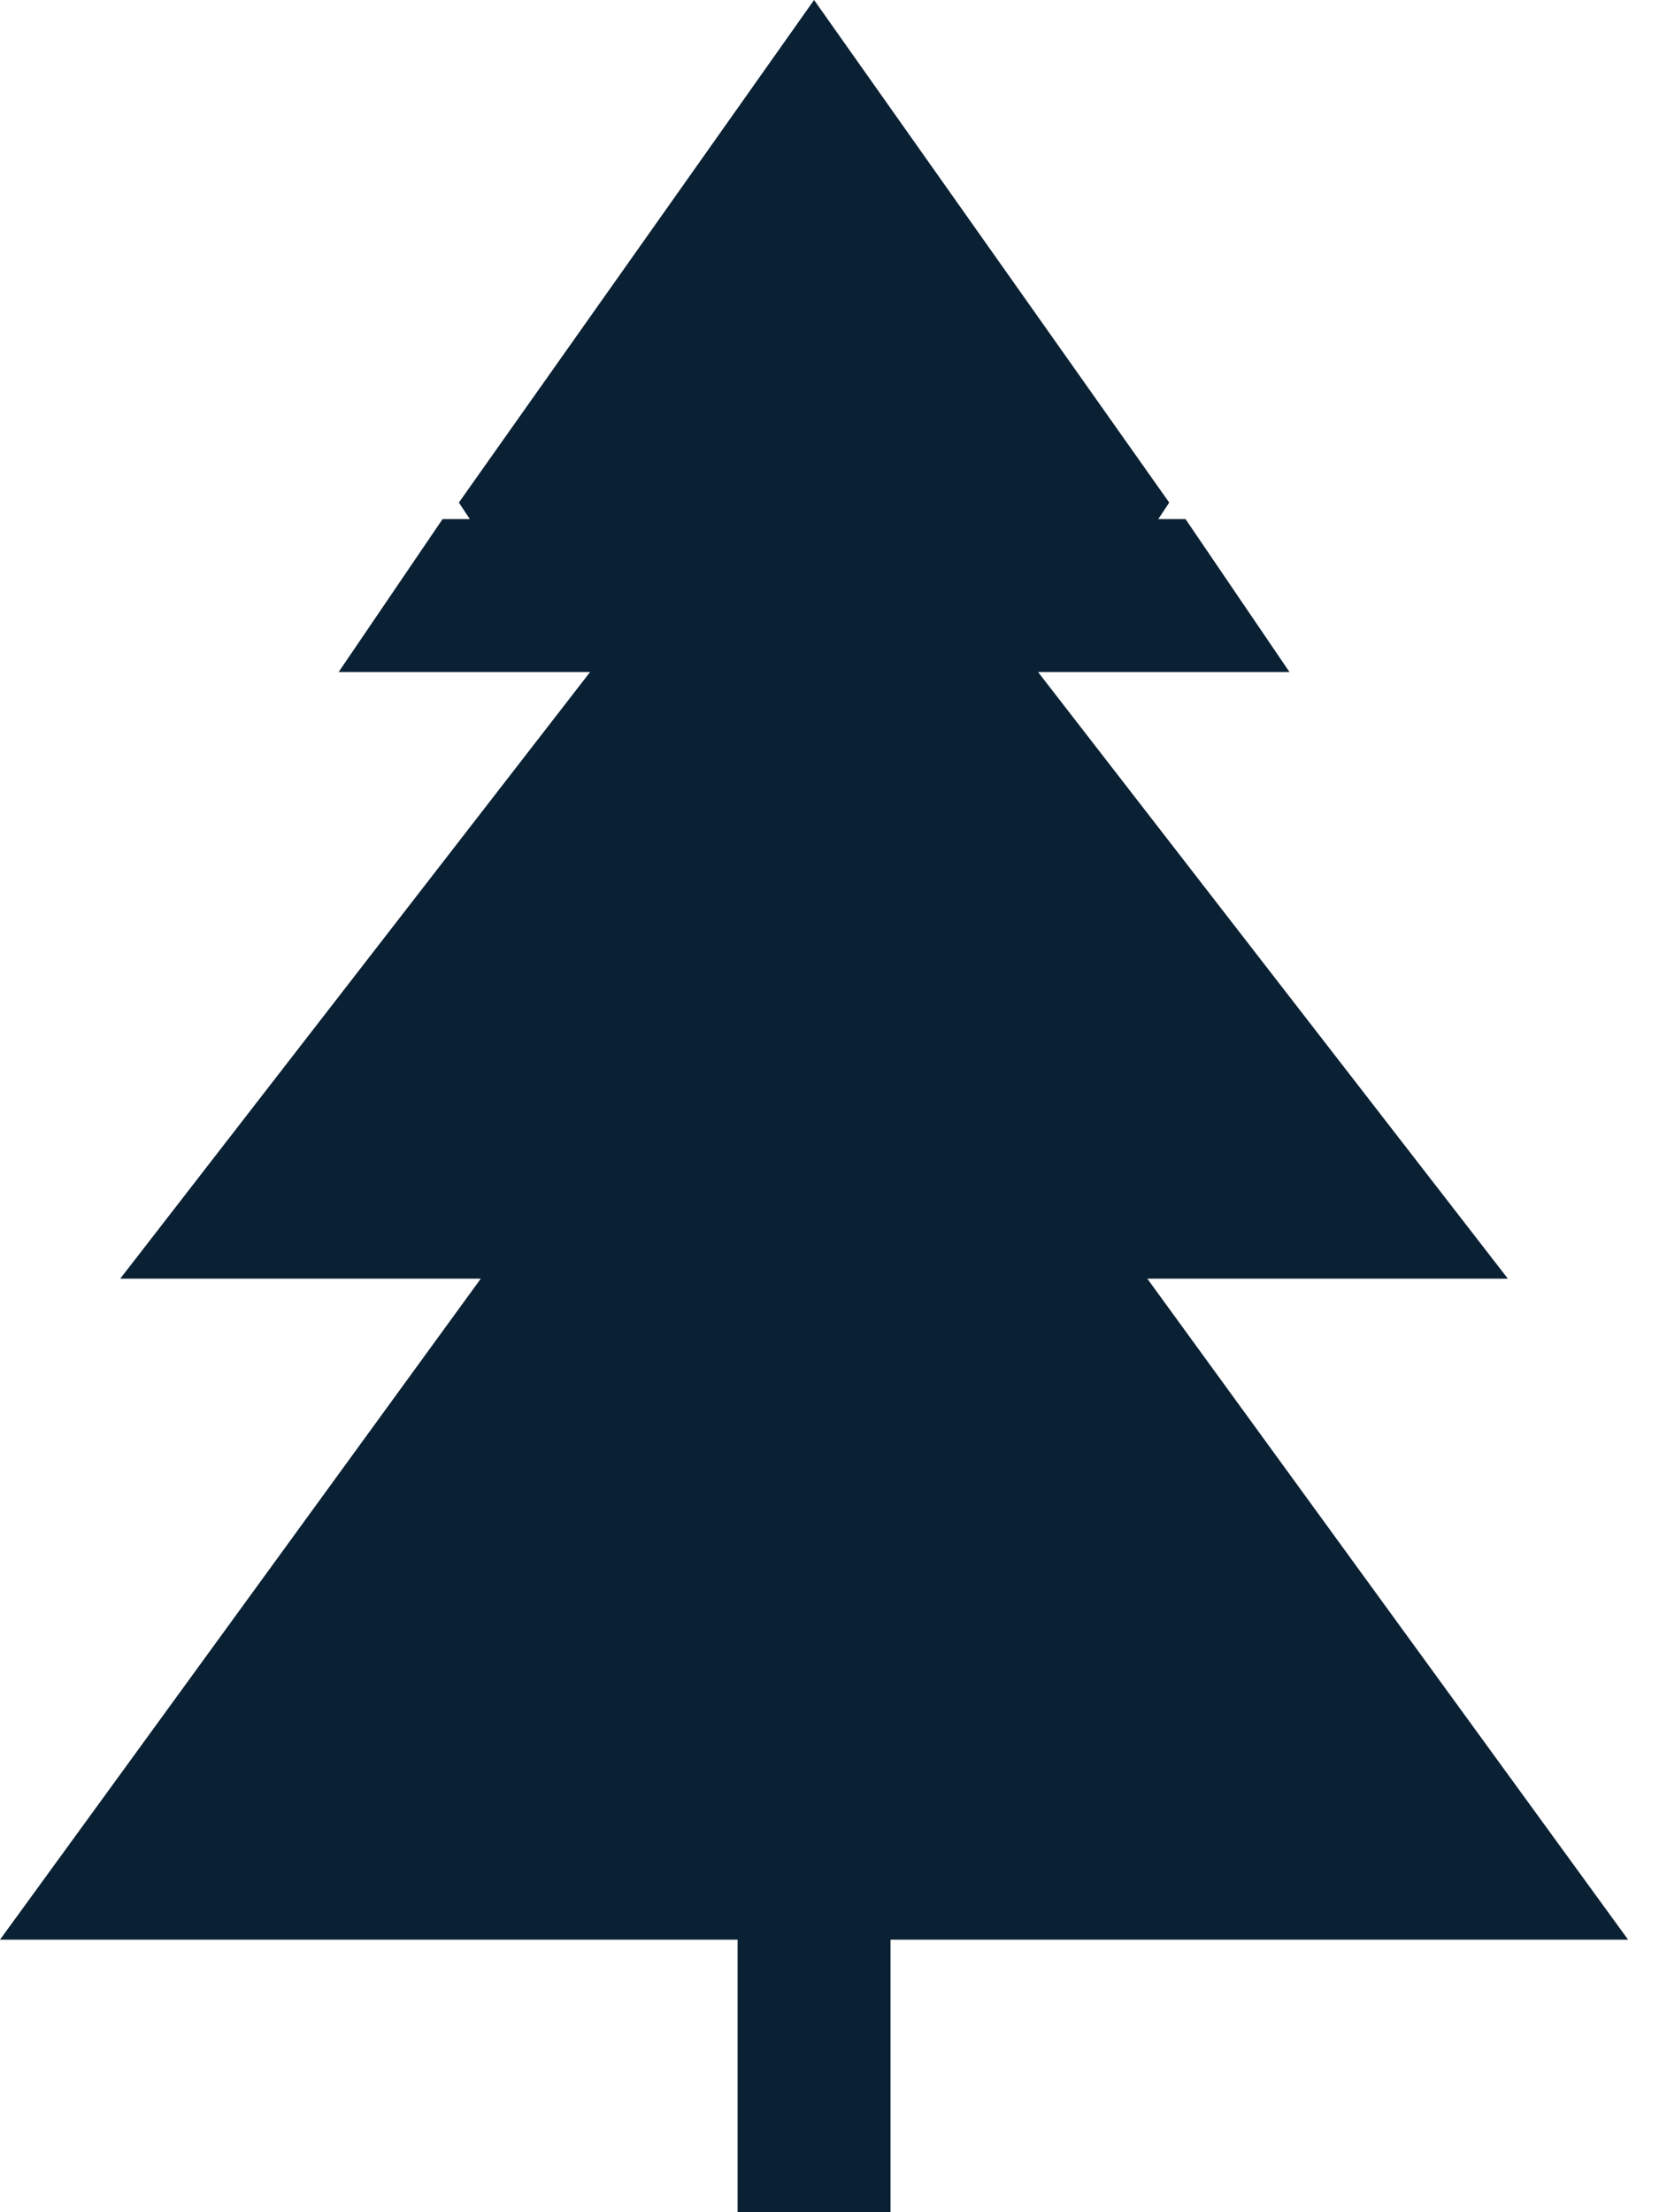<?xml version="1.0" encoding="UTF-8"?> <svg xmlns="http://www.w3.org/2000/svg" xmlns:xlink="http://www.w3.org/1999/xlink" version="1.1" width="30px" height="40px" viewBox="0 0 30.0 40.0"><defs><clipPath id="i0"><path d="M1440,0 L1440,4807 L0,4807 L0,0 L1440,0 Z"></path></clipPath><clipPath id="i1"><path d="M2.765,0 L2.765,5.306 L0,5.306 L0,0 L2.765,0 Z"></path></clipPath><clipPath id="i2"><path d="M14.721,0 L21.143,9.087 L20.945,9.386 L21.438,9.386 L23.318,12.151 L18.771,12.151 L27.267,23.12 L20.747,23.12 L29.441,35.072 L0,35.072 L8.694,23.12 L2.174,23.12 L10.671,12.151 L6.124,12.151 L8.003,9.386 L8.496,9.386 L8.298,9.087 L14.721,0 Z"></path></clipPath></defs><g transform="translate(-1178.0 -1679.0)"><g clip-path="url(#i0)"><g transform="translate(1178.0 1679.0)"><g transform="translate(13.338 34.694)"><g clip-path="url(#i1)"><polygon points="0,0 2.765,0 2.765,5.306 0,5.306 0,0" stroke="none" fill="#0A2033"></polygon></g></g><g clip-path="url(#i2)"><polygon points="0,0 29.441,0 29.441,35.072 0,35.072 0,0" stroke="none" fill="#0A2033"></polygon></g></g></g></g></svg> 